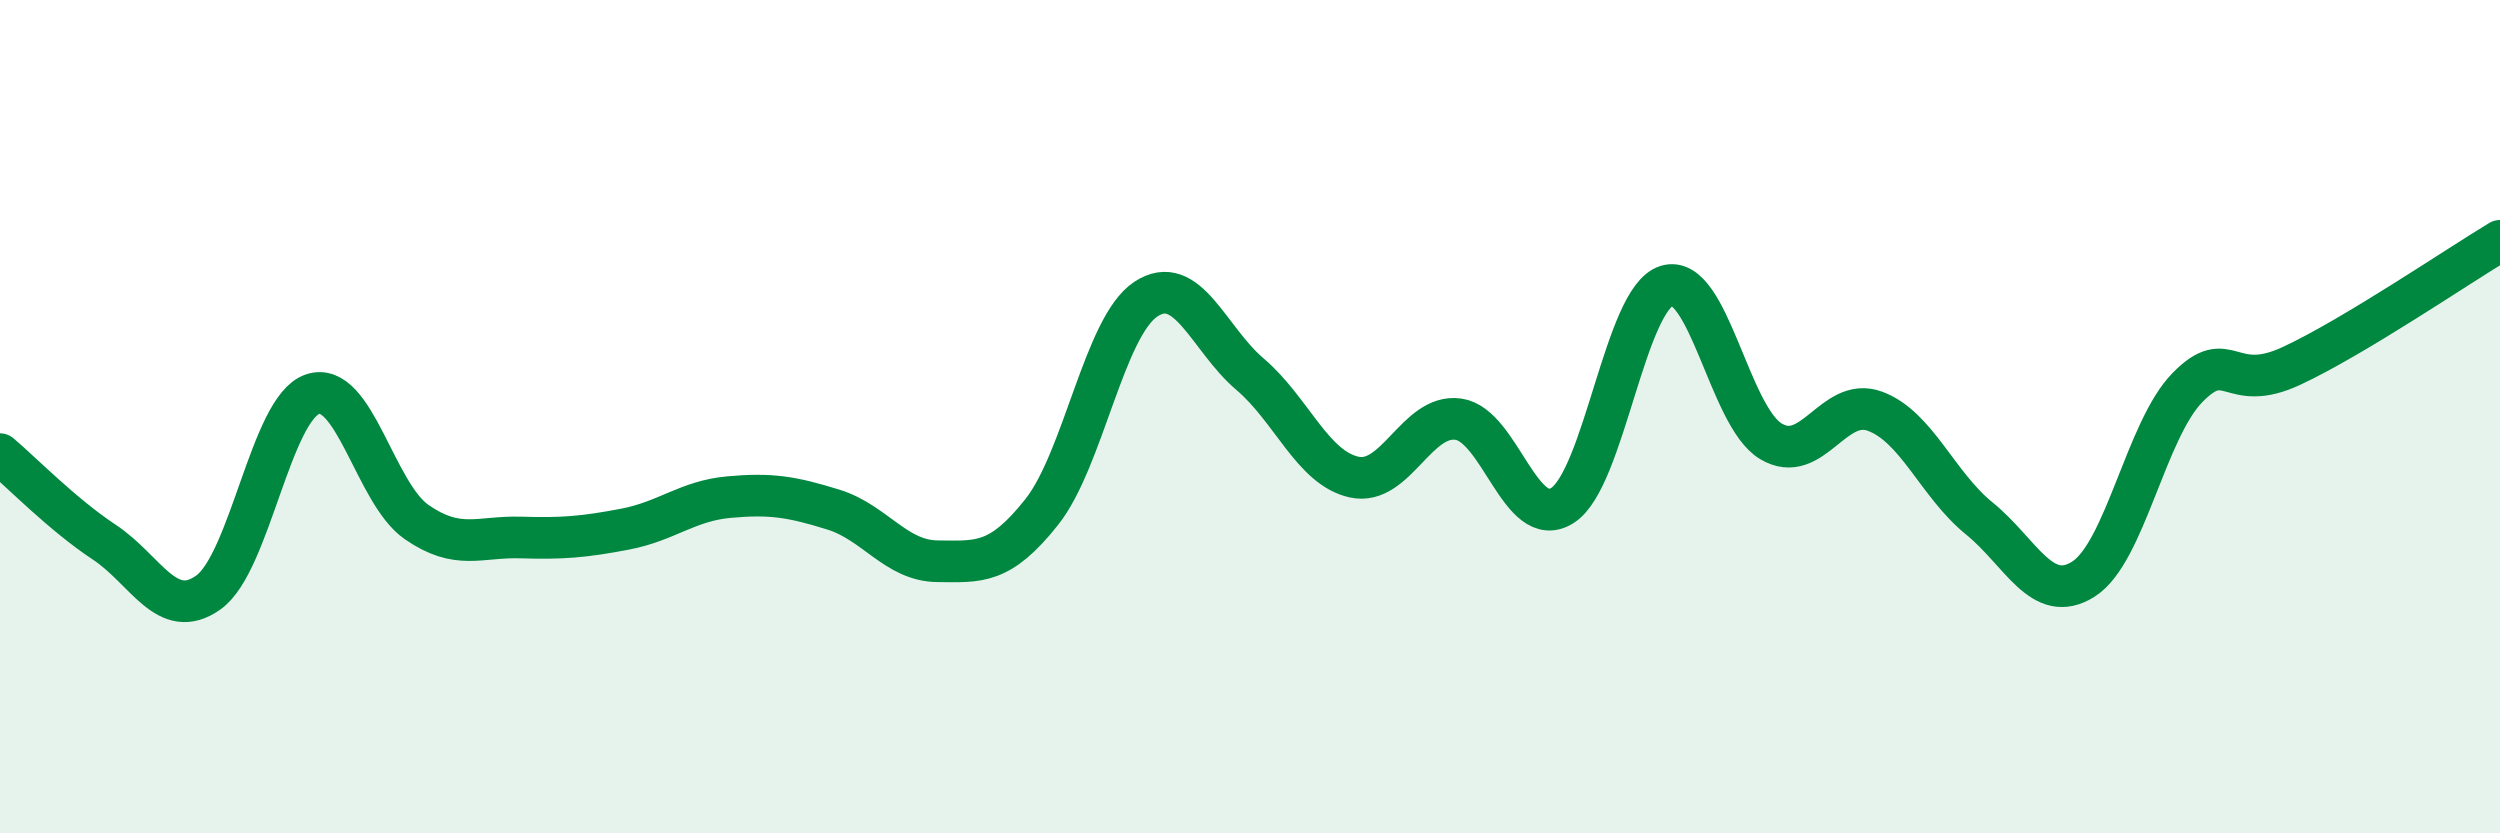 
    <svg width="60" height="20" viewBox="0 0 60 20" xmlns="http://www.w3.org/2000/svg">
      <path
        d="M 0,10.9 C 0.5,11.32 1.5,12.35 2.5,13.01 C 3.5,13.67 4,14.93 5,14.22 C 6,13.51 6.5,9.8 7.5,9.46 C 8.5,9.12 9,11.84 10,12.53 C 11,13.22 11.5,12.87 12.5,12.9 C 13.5,12.93 14,12.89 15,12.7 C 16,12.51 16.5,12.02 17.5,11.93 C 18.5,11.84 19,11.92 20,12.23 C 21,12.54 21.5,13.46 22.5,13.47 C 23.5,13.48 24,13.55 25,12.29 C 26,11.03 26.5,7.84 27.5,7.18 C 28.5,6.52 29,8.13 30,8.98 C 31,9.83 31.5,11.23 32.5,11.45 C 33.5,11.67 34,9.92 35,10.06 C 36,10.2 36.5,12.77 37.5,12.13 C 38.5,11.49 39,7.17 40,6.86 C 41,6.55 41.5,9.99 42.5,10.59 C 43.5,11.19 44,9.5 45,9.87 C 46,10.24 46.5,11.63 47.5,12.44 C 48.5,13.25 49,14.53 50,13.9 C 51,13.27 51.5,10.32 52.5,9.3 C 53.5,8.28 53.5,9.48 55,8.78 C 56.5,8.08 59,6.38 60,5.78L60 20L0 20Z"
        fill="#008740"
        opacity="0.1"
        stroke-linecap="round"
        stroke-linejoin="round"
      />
      <path
        d="M 0,10.9 C 0.5,11.32 1.5,12.35 2.5,13.01 C 3.5,13.67 4,14.93 5,14.22 C 6,13.51 6.5,9.8 7.5,9.46 C 8.5,9.12 9,11.84 10,12.53 C 11,13.22 11.5,12.87 12.5,12.9 C 13.5,12.93 14,12.89 15,12.7 C 16,12.51 16.5,12.02 17.5,11.93 C 18.5,11.84 19,11.92 20,12.23 C 21,12.54 21.5,13.46 22.5,13.47 C 23.5,13.48 24,13.55 25,12.29 C 26,11.03 26.5,7.84 27.5,7.18 C 28.5,6.52 29,8.13 30,8.98 C 31,9.83 31.5,11.23 32.5,11.45 C 33.5,11.67 34,9.92 35,10.06 C 36,10.2 36.5,12.77 37.5,12.13 C 38.5,11.49 39,7.17 40,6.86 C 41,6.55 41.5,9.99 42.5,10.59 C 43.5,11.19 44,9.5 45,9.87 C 46,10.24 46.5,11.63 47.5,12.44 C 48.5,13.25 49,14.53 50,13.9 C 51,13.27 51.5,10.32 52.5,9.3 C 53.5,8.28 53.5,9.48 55,8.78 C 56.5,8.08 59,6.38 60,5.78"
        stroke="#008740"
        stroke-width="1"
        fill="none"
        stroke-linecap="round"
        stroke-linejoin="round"
      />
    </svg>
  